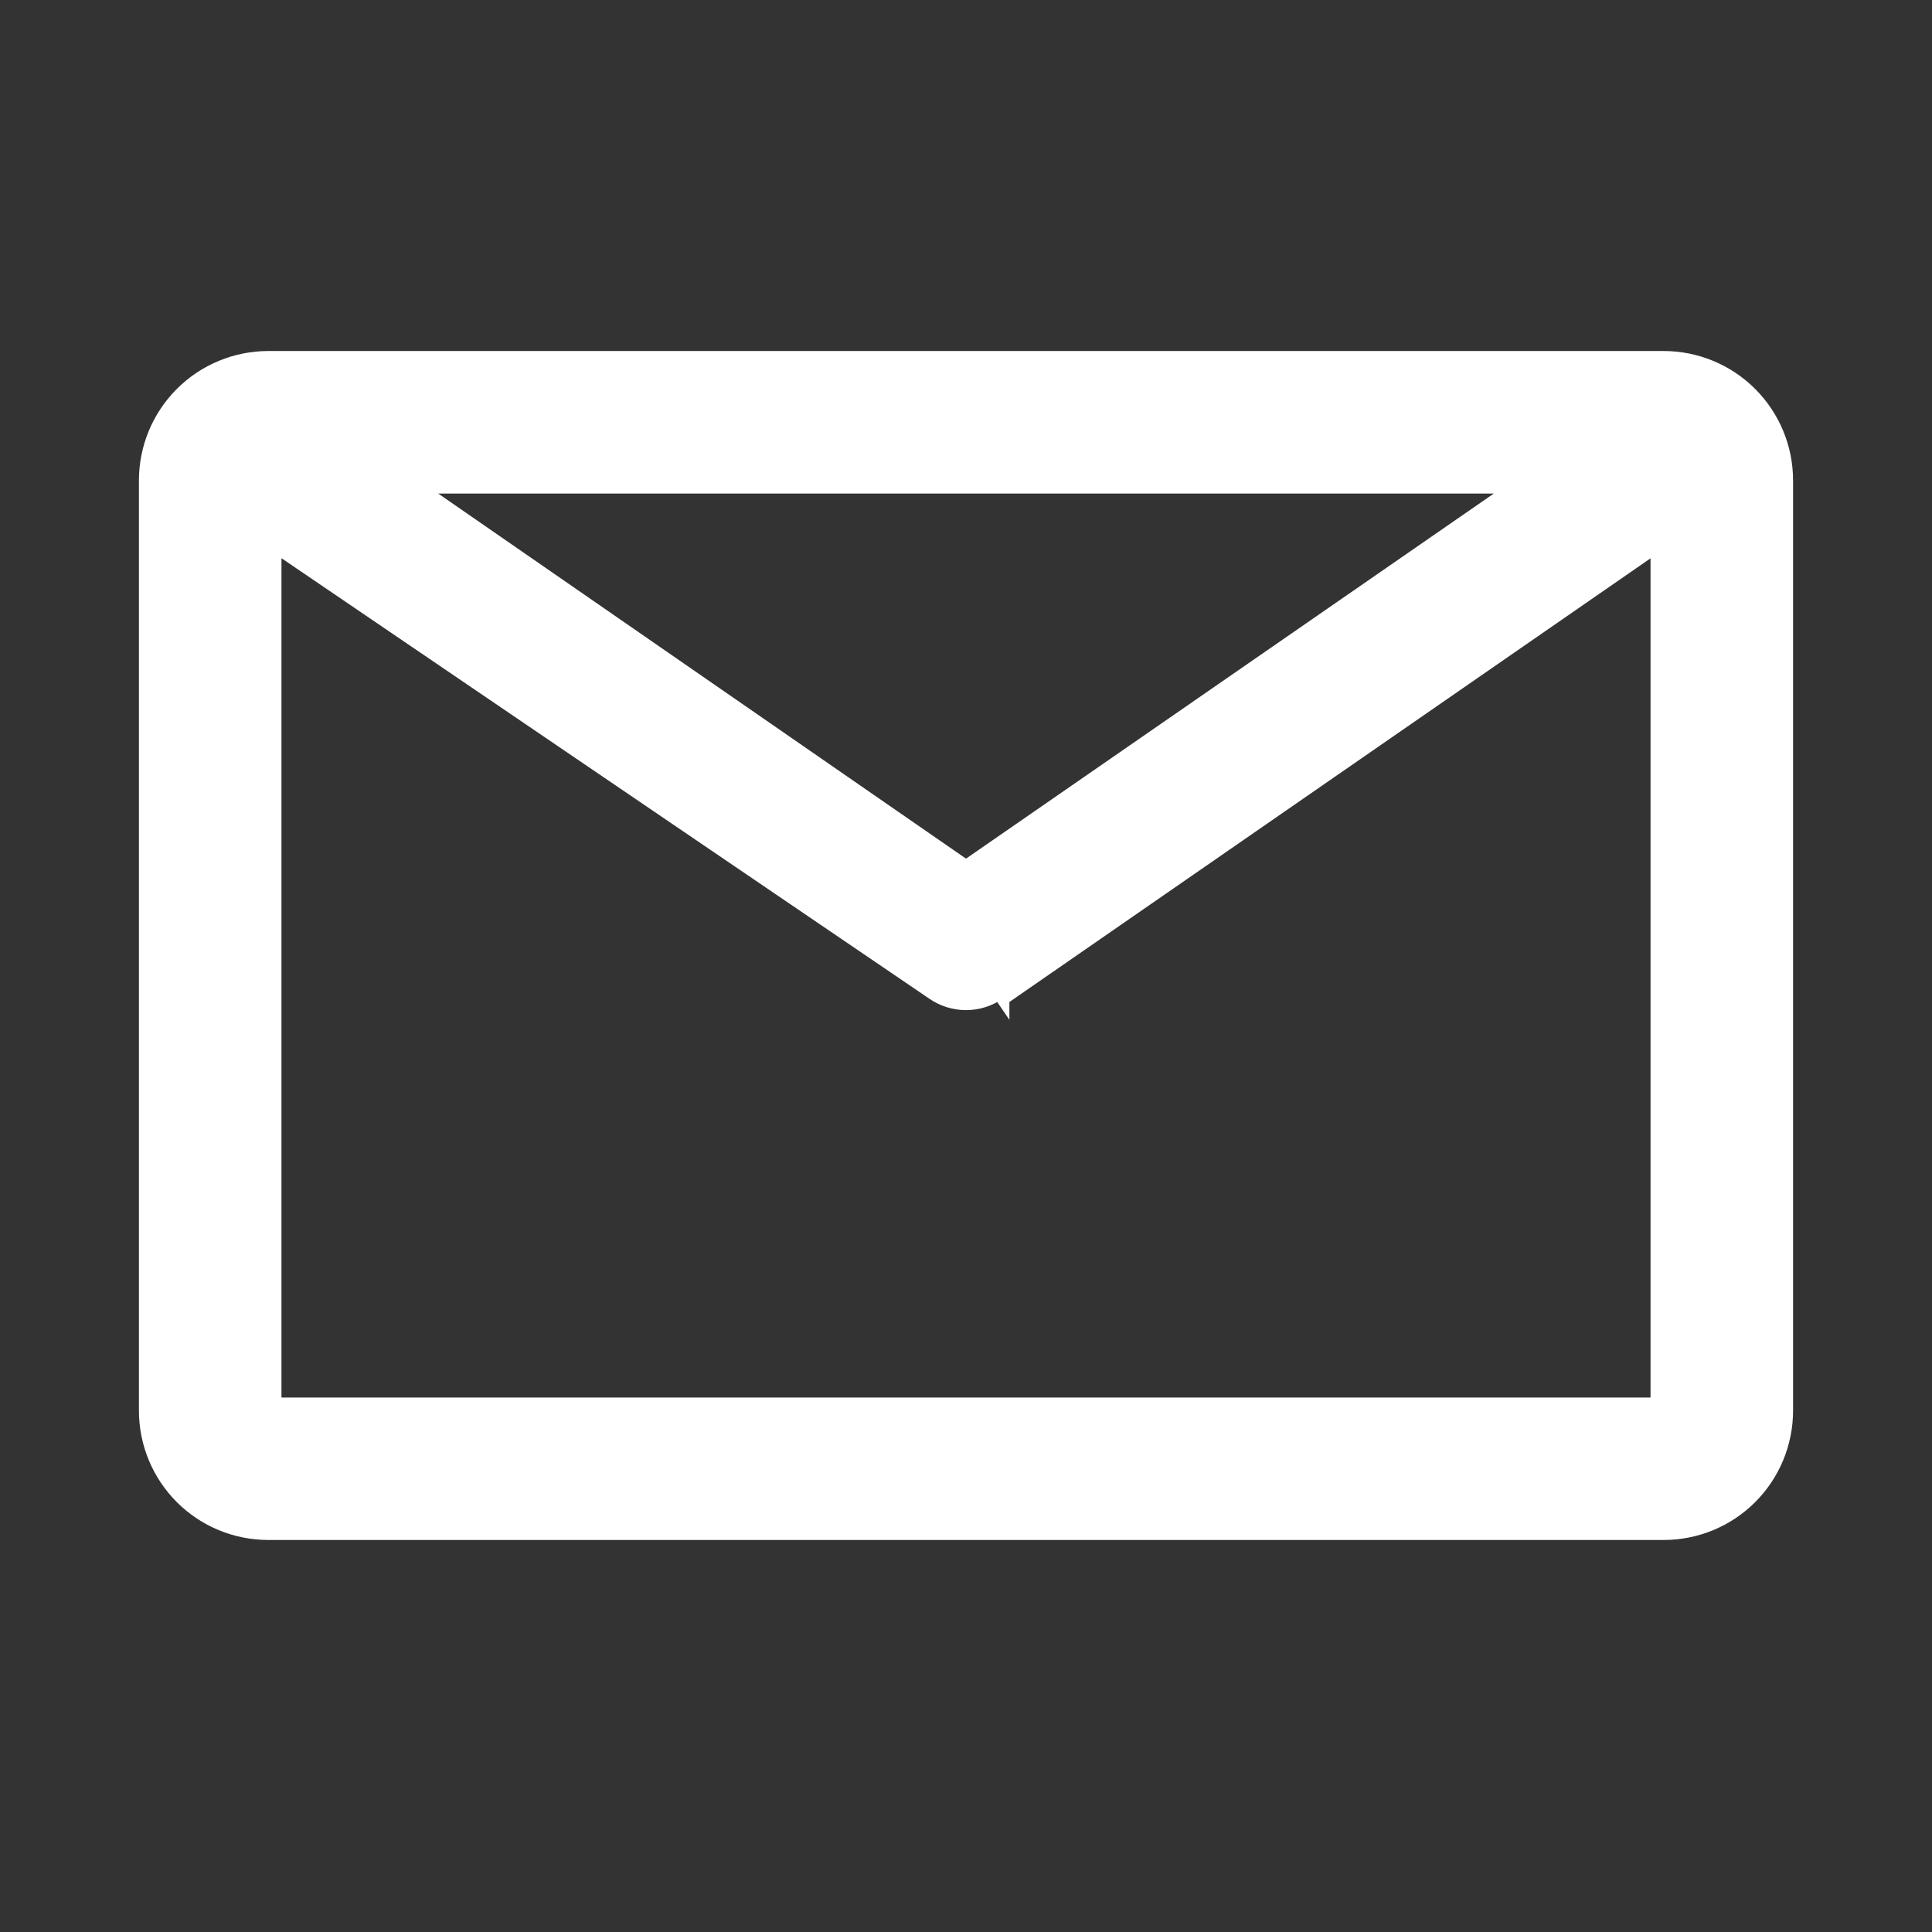 <?xml version="1.0" encoding="UTF-8"?>
<svg xmlns="http://www.w3.org/2000/svg" width="27" height="27" viewBox="0 0 27 27" fill="none">
  <rect x="0" y="0" width="27" height="27" fill="#333333" stroke="none"/>
  <path d="M23.25 4.997H3.75C3.295 4.997 2.858 5.178 2.536 5.5C2.214 5.822 2.033 6.259 2.033 6.714V19.714C2.033 20.169 2.214 20.606 2.536 20.928C2.858 21.25 3.295 21.43 3.75 21.43H23.25C23.705 21.43 24.142 21.25 24.464 20.928C24.786 20.606 24.967 20.169 24.967 19.714V6.714C24.967 6.259 24.786 5.822 24.464 5.5C24.142 5.178 23.705 4.997 23.25 4.997ZM13.5 12.111L5.831 6.806H21.169L13.5 12.111ZM3.842 19.622V7.628L13.037 13.88C13.173 13.975 13.335 14.025 13.5 14.025C13.665 14.025 13.827 13.975 13.963 13.88L14.015 13.956L14.015 13.955C14.015 13.955 14.015 13.955 14.015 13.955L23.158 7.628V19.622H3.842Z" fill="white" stroke="white" stroke-width="0.183"></path>
</svg>
